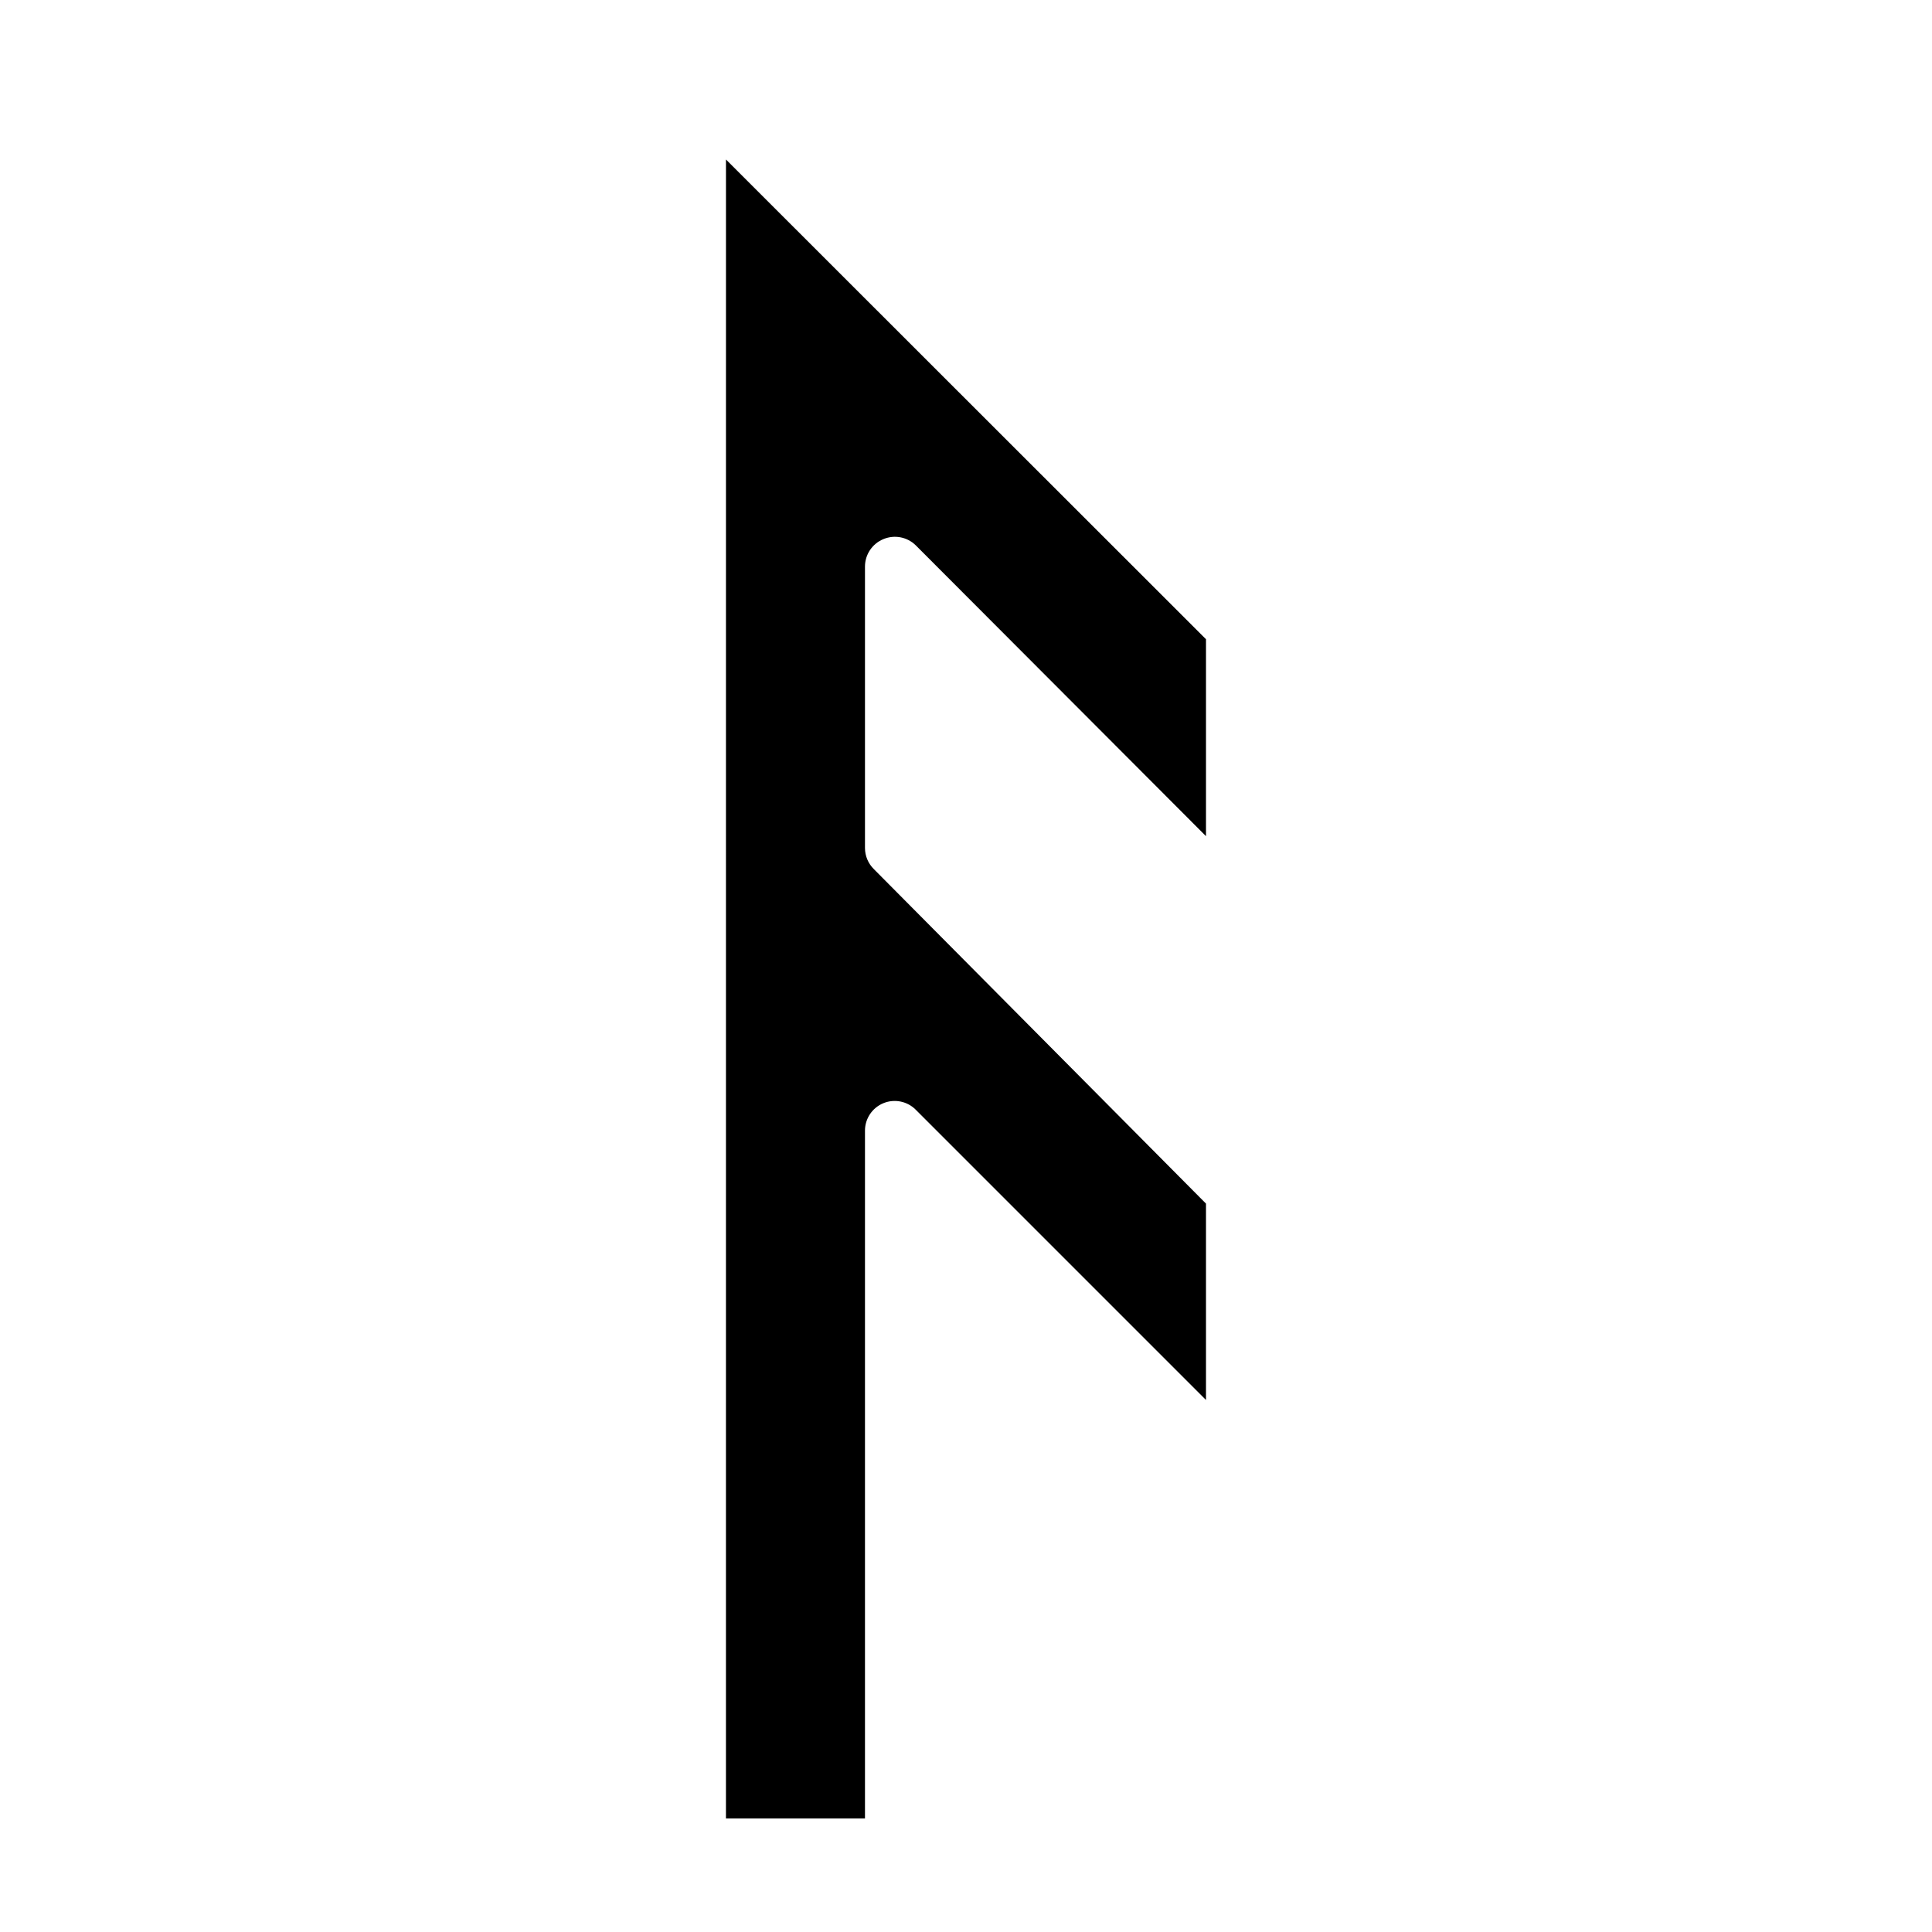<?xml version="1.0" encoding="UTF-8"?>
<!-- Uploaded to: SVG Repo, www.svgrepo.com, Generator: SVG Repo Mixer Tools -->
<svg fill="#000000" width="800px" height="800px" version="1.1" viewBox="144 144 512 512" xmlns="http://www.w3.org/2000/svg">
 <path d="m336.39 186.27 127.21 127.13v52.191l-76.91-77.066c-2.266-2.234-5.648-2.887-8.582-1.652-2.938 1.207-4.863 4.062-4.879 7.242v74.625c0.008 2.106 0.859 4.117 2.359 5.59l88.012 88.641v52.035l-76.91-76.91v-0.004c-2.242-2.258-5.625-2.945-8.57-1.742-2.949 1.207-4.879 4.07-4.891 7.254v182.32h-36.844z"/>
</svg>